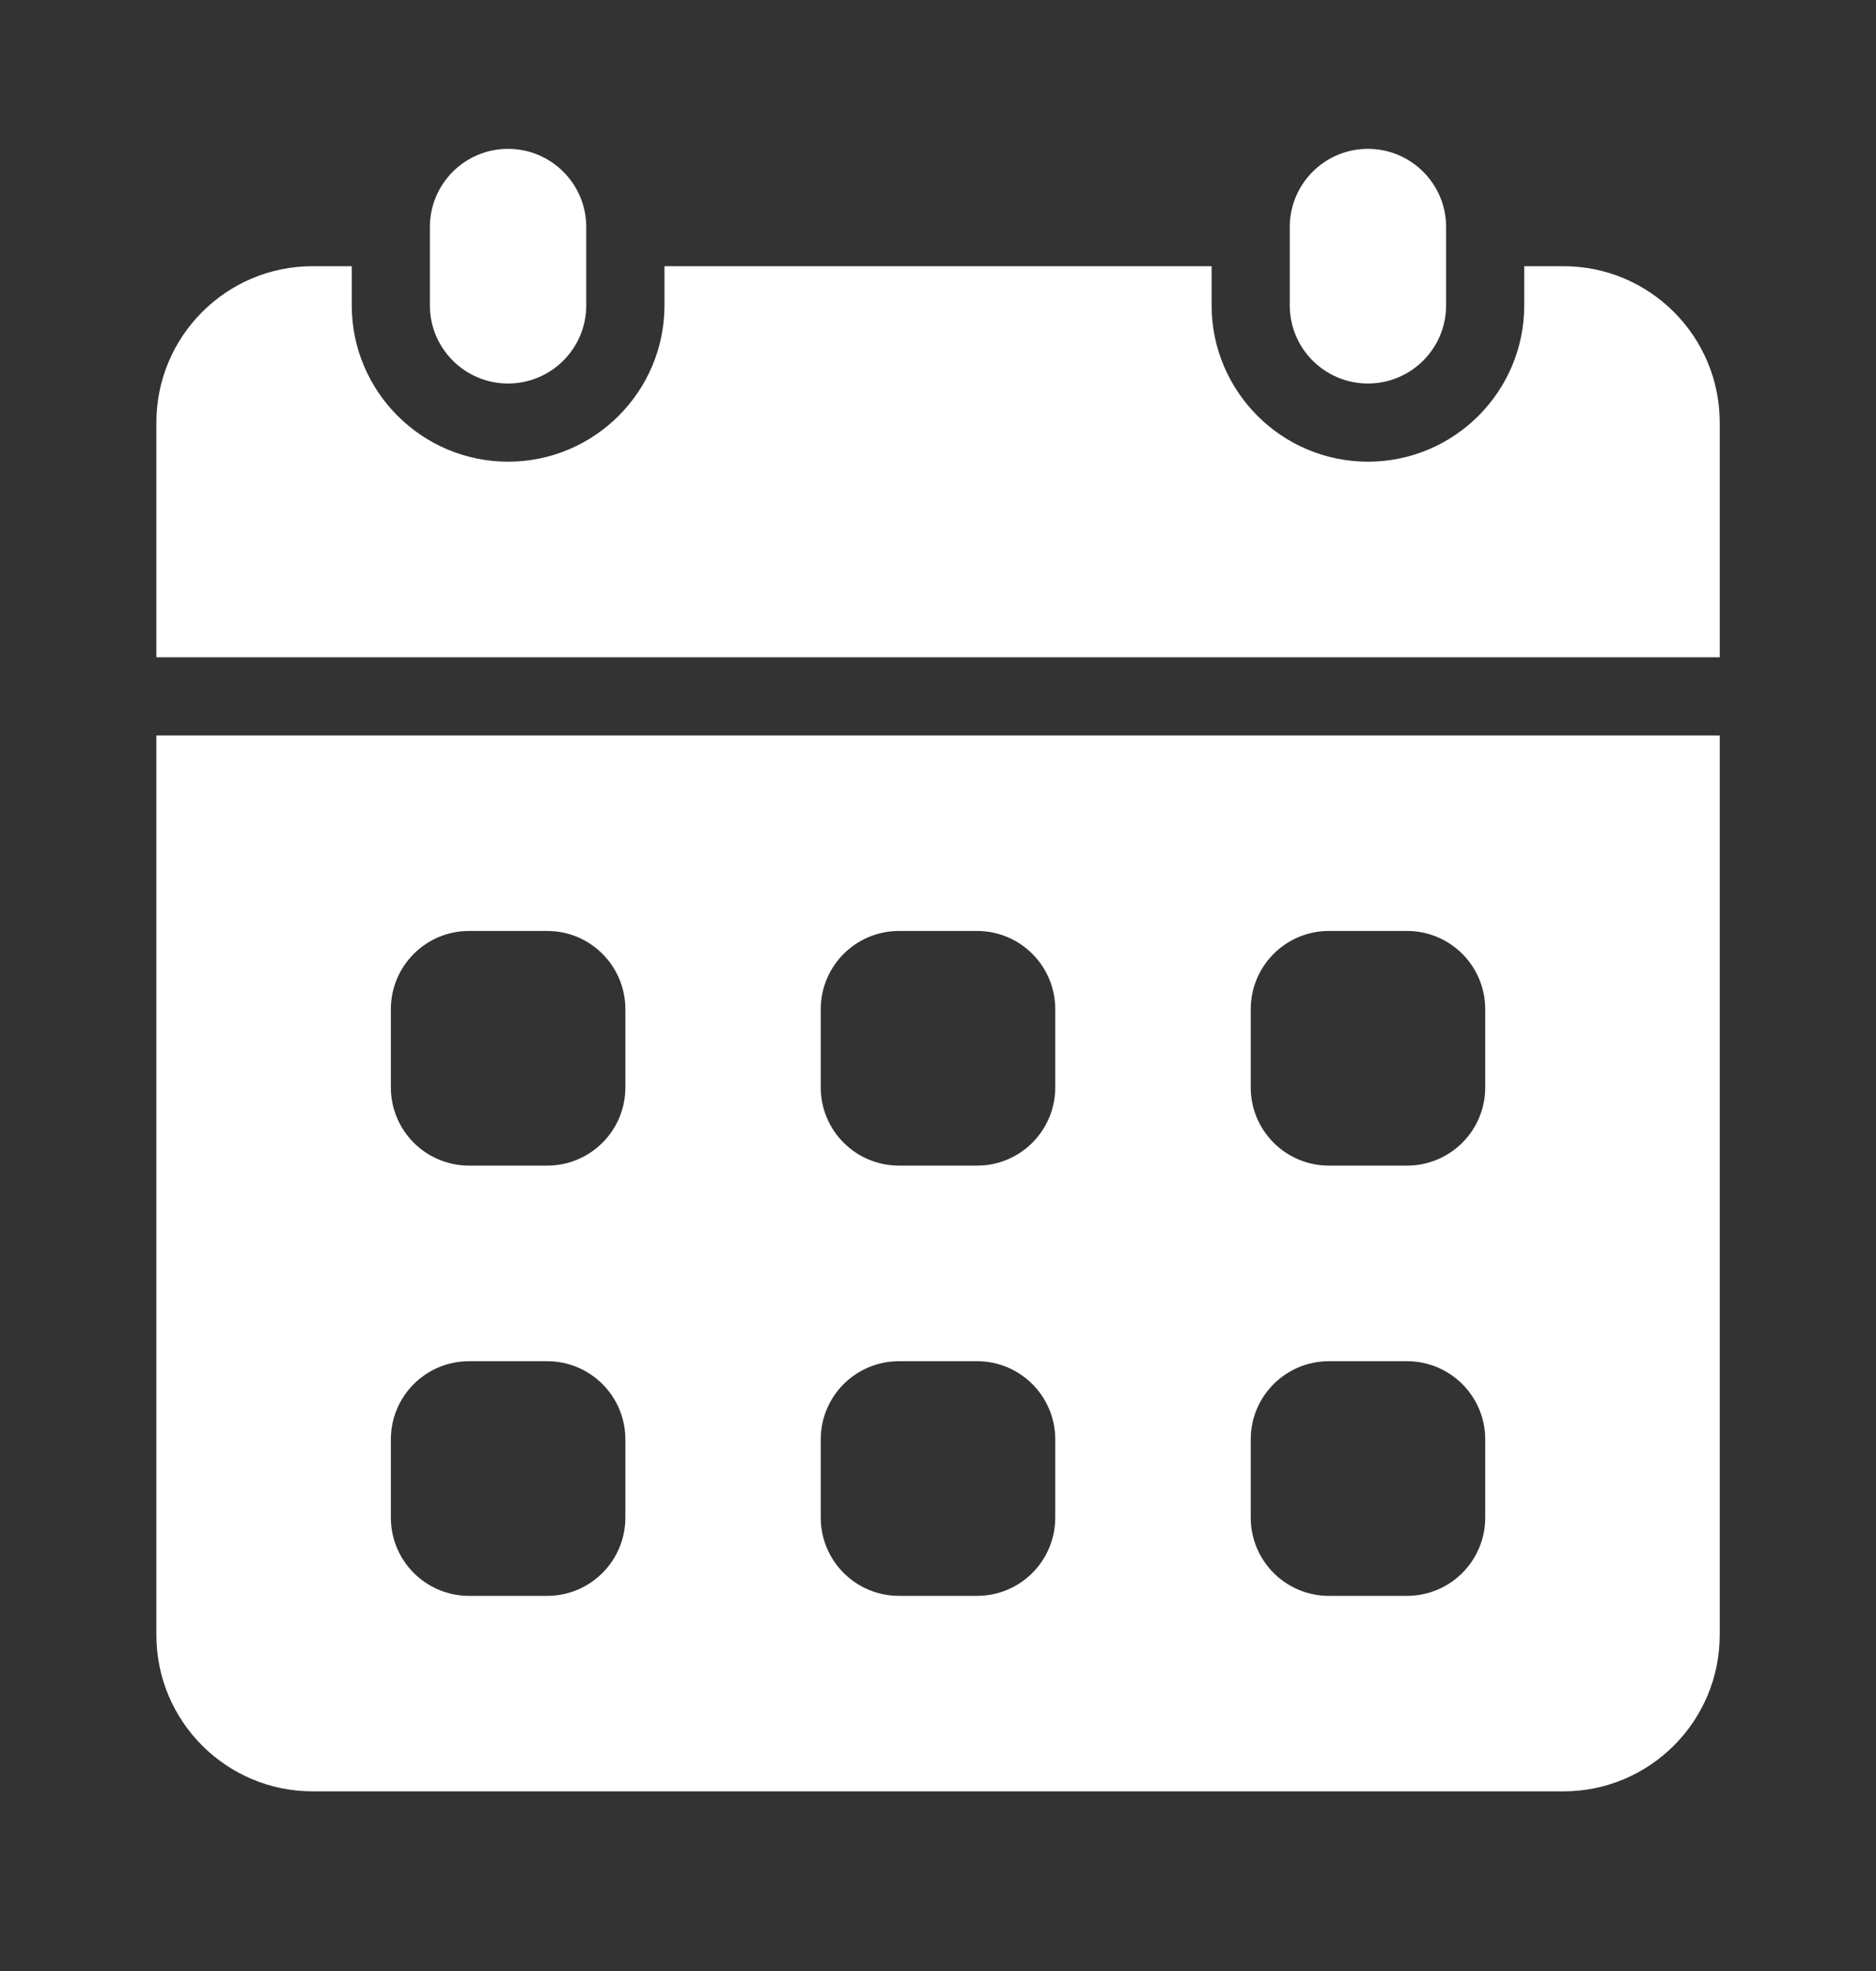 <svg width="20" height="21" viewBox="0 0 20 21" fill="none" xmlns="http://www.w3.org/2000/svg">
<rect x="0" y="0" width="20" height="21" fill="#333333" stroke="none"/>
<g clip-path="url(#clip0_855_7964)">
<path d="M6.25 2.419C6.25 1.959 5.877 1.586 5.416 1.586C4.956 1.586 4.583 1.959 4.583 2.419V3.253C4.583 3.713 4.956 4.086 5.416 4.086C5.877 4.086 6.25 3.713 6.25 3.253V2.419Z" fill="white"/>
<path d="M15.417 2.419C15.417 1.959 15.044 1.586 14.583 1.586C14.123 1.586 13.75 1.959 13.75 2.419V3.253C13.75 3.713 14.123 4.086 14.583 4.086C15.044 4.086 15.417 3.713 15.417 3.253V2.419Z" fill="white"/>
<path d="M1.667 7.836V17.419C1.667 18.34 2.413 19.086 3.334 19.086H16.667C17.587 19.086 18.334 18.34 18.334 17.419V7.836H1.667ZM6.667 16.169C6.667 16.63 6.294 17.003 5.834 17.003H5C4.54 17.003 4.167 16.63 4.167 16.169V15.336C4.167 14.876 4.54 14.503 5 14.503H5.834C6.294 14.503 6.667 14.876 6.667 15.336V16.169ZM6.667 11.586C6.667 12.046 6.294 12.419 5.834 12.419H5C4.54 12.419 4.167 12.046 4.167 11.586V10.753C4.167 10.292 4.54 9.919 5 9.919H5.834C6.294 9.919 6.667 10.292 6.667 10.753V11.586ZM11.25 16.169C11.25 16.63 10.877 17.003 10.417 17.003H9.584C9.123 17.003 8.75 16.63 8.75 16.169V15.336C8.75 14.876 9.123 14.503 9.584 14.503H10.417C10.877 14.503 11.25 14.876 11.25 15.336V16.169ZM11.25 11.586C11.25 12.046 10.877 12.419 10.417 12.419H9.584C9.123 12.419 8.75 12.046 8.75 11.586V10.753C8.75 10.292 9.123 9.919 9.584 9.919H10.417C10.877 9.919 11.25 10.292 11.25 10.753V11.586ZM15.834 16.169C15.834 16.63 15.461 17.003 15 17.003H14.167C13.707 17.003 13.334 16.63 13.334 16.169V15.336C13.334 14.876 13.707 14.503 14.167 14.503H15C15.461 14.503 15.834 14.876 15.834 15.336V16.169ZM15.834 11.586C15.834 12.046 15.461 12.419 15 12.419H14.167C13.707 12.419 13.334 12.046 13.334 11.586V10.753C13.334 10.292 13.707 9.919 14.167 9.919H15C15.461 9.919 15.834 10.292 15.834 10.753V11.586Z" fill="white"/>
<path d="M18.334 7.003V4.503C18.334 3.582 17.587 2.836 16.667 2.836H16.25V3.253C16.25 4.172 15.503 4.919 14.584 4.919C13.665 4.919 12.917 4.172 12.917 3.253V2.836H7.084V3.253C7.084 4.172 6.336 4.919 5.417 4.919C4.498 4.919 3.75 4.172 3.75 3.253V2.836H3.334C2.413 2.836 1.667 3.582 1.667 4.503V7.003H18.334Z" fill="white"/>
</g>
<defs>
<clipPath id="clip0_855_7964">
<rect y="0.336" width="20" height="20.061" fill="white"/>
</clipPath>
</defs>
</svg>
